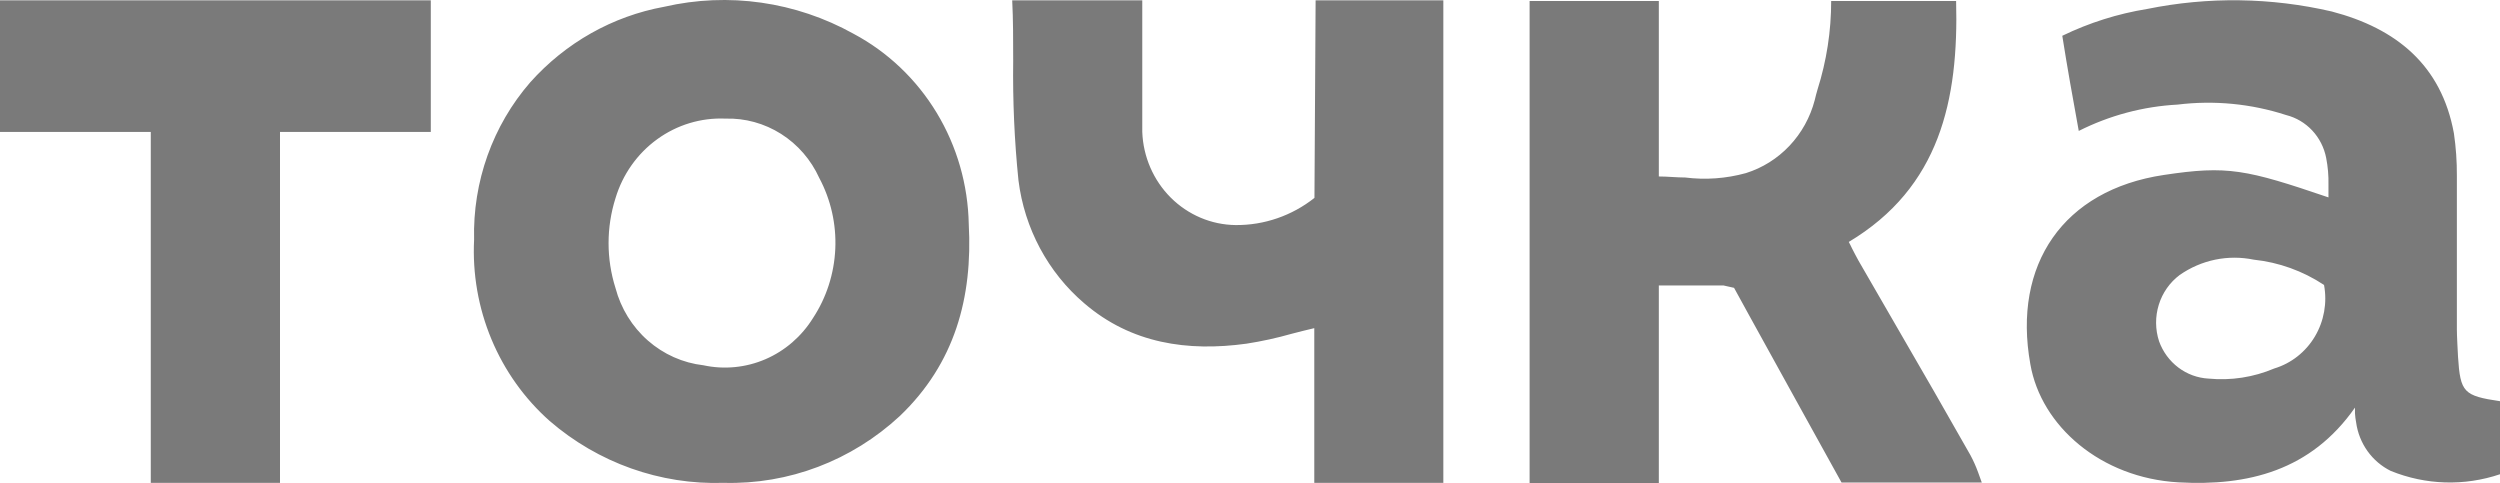 <svg width="119" height="23" viewBox="0 0 119 23" fill="none" xmlns="http://www.w3.org/2000/svg">
<path fill-rule="evenodd" clip-rule="evenodd" d="M110.726 7.517C110.631 7.027 110.401 6.574 110.064 6.213C109.726 5.851 109.295 5.596 108.822 5.477C107.152 4.935 105.389 4.766 103.65 4.979C102.016 5.067 100.417 5.493 98.949 6.232C98.666 4.682 98.4 3.197 98.165 1.703C99.447 1.082 100.808 0.652 102.208 0.426C105.112 -0.164 108.105 -0.123 110.992 0.547C114.056 1.35 116.211 3.092 116.806 6.345C116.904 7.014 116.951 7.691 116.947 8.368V15.676C116.947 15.989 116.986 16.672 117.002 16.985C117.112 18.68 117.268 18.84 119 19.097V22.574C117.301 23.148 115.459 23.091 113.797 22.414C113.359 22.197 112.98 21.874 112.693 21.472C112.406 21.07 112.22 20.602 112.152 20.109C112.124 19.966 112.105 19.821 112.097 19.675C112.097 19.595 112.097 19.499 112.097 19.402C109.997 22.406 106.996 23.145 103.697 22.96C99.999 22.751 97.154 20.278 96.645 17.338C95.791 12.592 98.212 9.043 103 8.328C106.032 7.87 106.917 8.063 110.835 9.396C110.835 9.196 110.835 8.995 110.835 8.794C110.845 8.366 110.808 7.937 110.726 7.517ZM110.624 13.564C109.617 12.897 108.47 12.485 107.278 12.36C106.672 12.235 106.048 12.235 105.443 12.36C104.837 12.486 104.263 12.734 103.752 13.09C103.283 13.441 102.935 13.937 102.759 14.504C102.583 15.072 102.587 15.682 102.772 16.246C102.952 16.745 103.271 17.179 103.688 17.494C104.106 17.81 104.605 17.993 105.123 18.021C106.191 18.124 107.266 17.959 108.257 17.539C109.063 17.295 109.751 16.754 110.188 16.019C110.625 15.284 110.781 14.409 110.624 13.564ZM34.453 22.984C31.43 23.084 28.477 22.034 26.163 20.037C24.963 18.973 24.015 17.642 23.392 16.146C22.768 14.65 22.486 13.028 22.567 11.404C22.497 8.652 23.452 5.976 25.239 3.919C26.921 2.034 29.163 0.769 31.617 0.322C34.673 -0.381 37.875 0.076 40.628 1.607C42.253 2.473 43.62 3.772 44.586 5.368C45.551 6.963 46.078 8.796 46.113 10.673C46.301 14.158 45.455 17.298 42.83 19.804C40.54 21.928 37.541 23.067 34.453 22.984ZM34.532 5.646C33.373 5.595 32.231 5.94 31.284 6.626C30.336 7.312 29.638 8.3 29.297 9.436C28.858 10.825 28.858 12.32 29.297 13.709C29.554 14.681 30.09 15.552 30.837 16.208C31.583 16.864 32.505 17.275 33.482 17.387C34.471 17.601 35.502 17.5 36.434 17.099C37.367 16.697 38.157 16.013 38.7 15.138C39.341 14.162 39.707 13.024 39.76 11.848C39.812 10.673 39.549 9.505 38.998 8.473C38.605 7.606 37.972 6.876 37.178 6.373C36.384 5.871 35.464 5.618 34.532 5.646ZM78.96 13.588H82.039L82.541 13.701L83.246 14.986C84.727 17.668 86.2 20.342 87.657 22.968H94.333C94.271 22.791 94.208 22.631 94.153 22.47C94.052 22.194 93.932 21.925 93.793 21.667C92.657 19.667 91.505 17.652 90.353 15.676L88.465 12.408C88.355 12.215 88.261 12.022 88.151 11.813C88.104 11.717 88.057 11.613 88.002 11.516C92.335 8.922 93.236 4.763 93.111 0.049H87.164C87.165 1.48 86.945 2.903 86.513 4.265C86.466 4.433 86.419 4.594 86.38 4.771C86.166 5.586 85.753 6.332 85.18 6.939C84.607 7.546 83.893 7.994 83.105 8.24C82.163 8.5 81.181 8.571 80.213 8.449C79.798 8.449 79.383 8.4 78.96 8.4V0.049H72.809V23H78.96V13.588ZM62.623 0.017H68.703V22.984H62.56V15.62C62.199 15.7 61.847 15.797 61.494 15.885C60.783 16.088 60.061 16.246 59.332 16.359C56.542 16.744 53.847 16.359 51.613 14.439C49.884 12.965 48.764 10.873 48.479 8.585C48.286 6.697 48.203 4.798 48.228 2.9C48.228 1.928 48.228 0.948 48.181 0.017H54.372V6.28C54.416 7.462 54.902 8.582 55.728 9.407C56.556 10.232 57.66 10.7 58.814 10.713C60.172 10.725 61.493 10.27 62.568 9.42L62.623 0.017ZM7.177 22.984H13.328V6.28H20.506V0.017H0V6.28H7.177V22.984Z" fill="#7A7A7A"/>
</svg>
